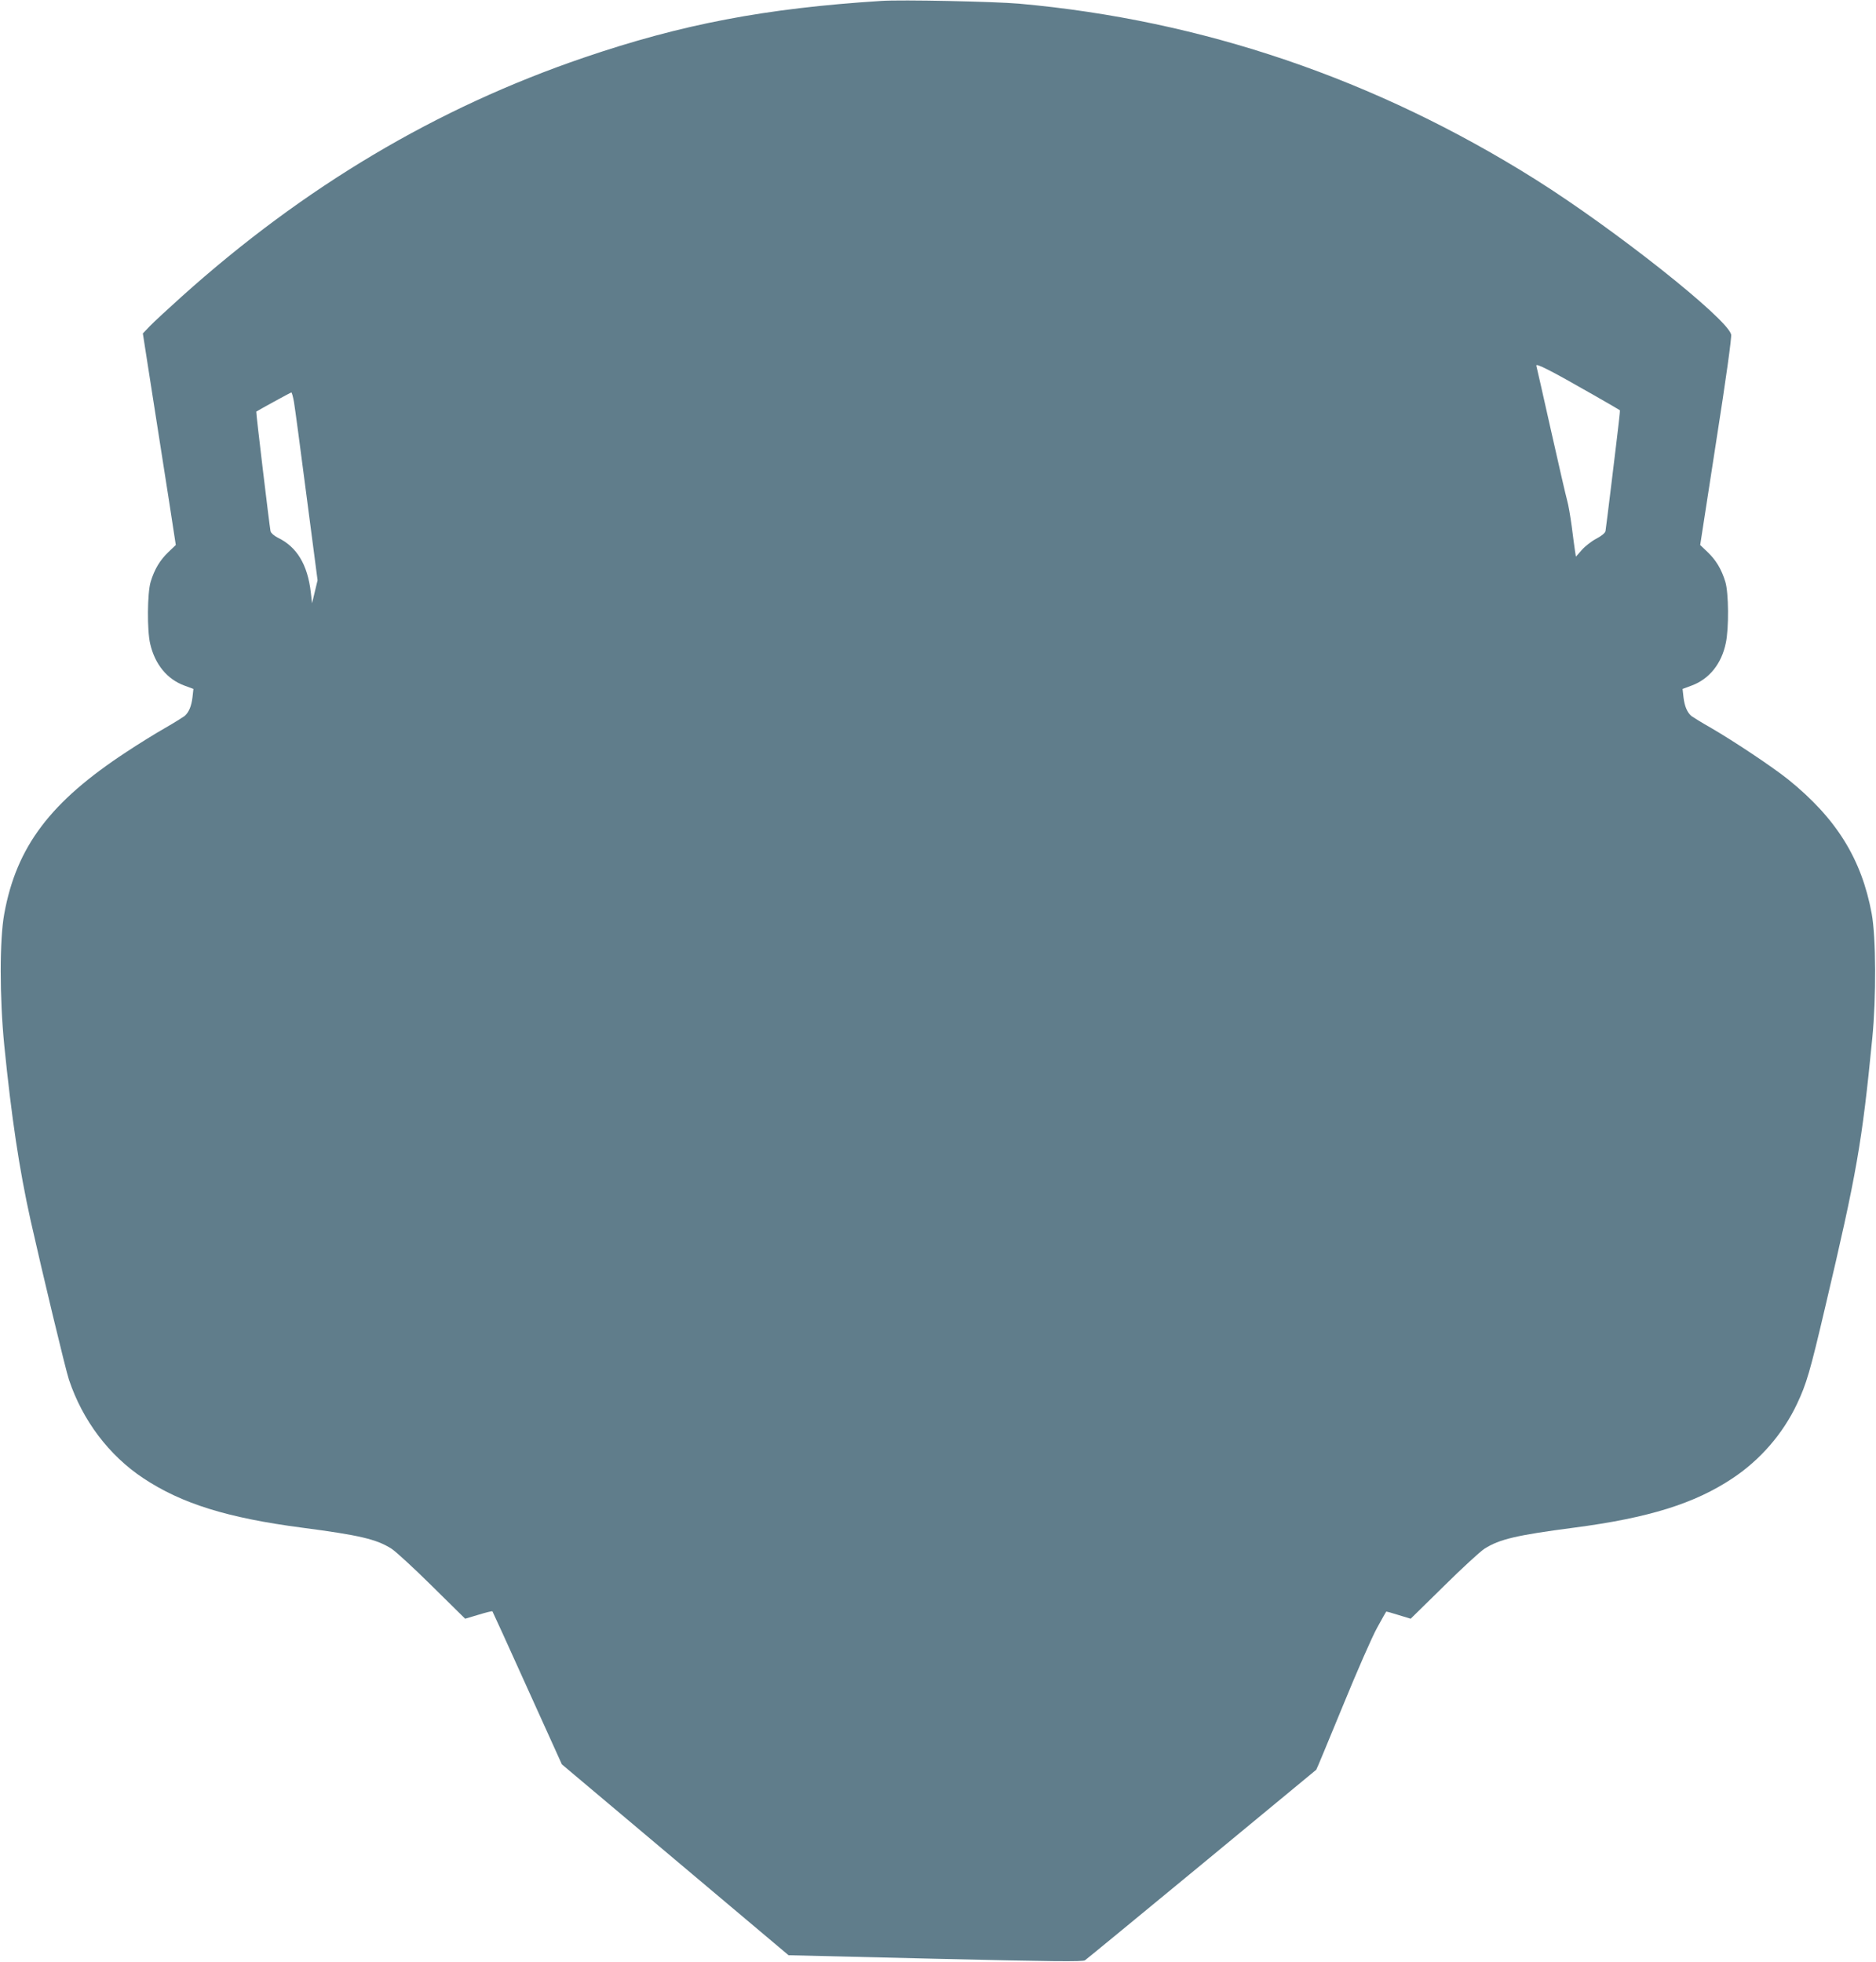 <?xml version="1.0" standalone="no"?>
<!DOCTYPE svg PUBLIC "-//W3C//DTD SVG 20010904//EN"
 "http://www.w3.org/TR/2001/REC-SVG-20010904/DTD/svg10.dtd">
<svg version="1.0" xmlns="http://www.w3.org/2000/svg"
 width="1224pt" height="1280pt" viewBox="0 0 1224 1280"
 preserveAspectRatio="xMidYMid meet">
<g transform="translate(0,1280) scale(0.1,-0.1)"
fill="#607d8b" stroke="none">
<path d="M5750 12794 c-758 -48 -1302 -152 -1941 -370 -959 -327 -1823 -840
-2624 -1559 -88 -79 -181 -165 -207 -192 l-46 -48 64 -410 c35 -225 84 -536
108 -690 l43 -280 -47 -45 c-56 -53 -92 -113 -117 -195 -22 -73 -24 -317 -3
-405 31 -134 111 -231 223 -272 l59 -22 -6 -54 c-7 -59 -24 -99 -52 -123 -11
-8 -68 -44 -129 -79 -60 -34 -173 -104 -250 -155 -496 -325 -717 -617 -797
-1055 -31 -167 -31 -547 0 -860 47 -468 97 -804 172 -1142 76 -338 228 -973
250 -1038 89 -266 261 -494 486 -643 249 -165 546 -258 1034 -322 375 -49 486
-75 584 -137 28 -18 148 -128 266 -245 l215 -212 87 26 c49 15 89 25 91 22 2
-2 105 -228 228 -501 l225 -497 739 -622 740 -623 958 -23 c767 -18 962 -20
976 -10 9 6 352 288 762 626 409 338 745 615 747 617 2 1 79 187 172 413 92
225 193 456 225 513 31 57 58 104 59 105 1 2 38 -8 81 -22 l79 -24 216 212
c118 117 238 227 266 245 98 62 209 88 584 137 488 64 786 157 1034 322 182
121 329 291 421 486 62 132 84 206 185 637 204 865 239 1065 306 1750 26 263
24 658 -4 810 -66 357 -230 621 -543 874 -102 82 -354 250 -504 337 -60 34
-118 70 -129 78 -28 24 -45 64 -52 123 l-6 54 59 22 c114 42 195 141 223 277
21 96 19 328 -3 400 -25 82 -61 142 -117 195 l-47 45 104 673 c65 413 102 683
98 700 -26 105 -761 687 -1276 1011 -1044 656 -2175 1040 -3369 1147 -162 14
-770 27 -900 18z m4650 -2572 c91 -52 167 -96 169 -98 1 -1 -2 -40 -8 -86 -5
-46 -26 -218 -46 -383 -20 -165 -38 -309 -40 -320 -3 -12 -27 -32 -60 -49 -31
-16 -73 -49 -94 -73 l-39 -44 -6 38 c-3 21 -13 92 -21 158 -9 66 -22 143 -30
170 -8 28 -55 232 -105 455 -50 223 -93 413 -96 424 -7 21 93 -30 376 -192z
m-8482 -44 c6 -35 43 -310 82 -613 l72 -550 -18 -75 -18 -75 -8 70 c-21 182
-91 298 -216 358 -25 13 -44 30 -47 42 -7 35 -96 778 -93 780 11 8 224 125
229 125 3 0 11 -28 17 -62z"/>
</g>
</svg>
